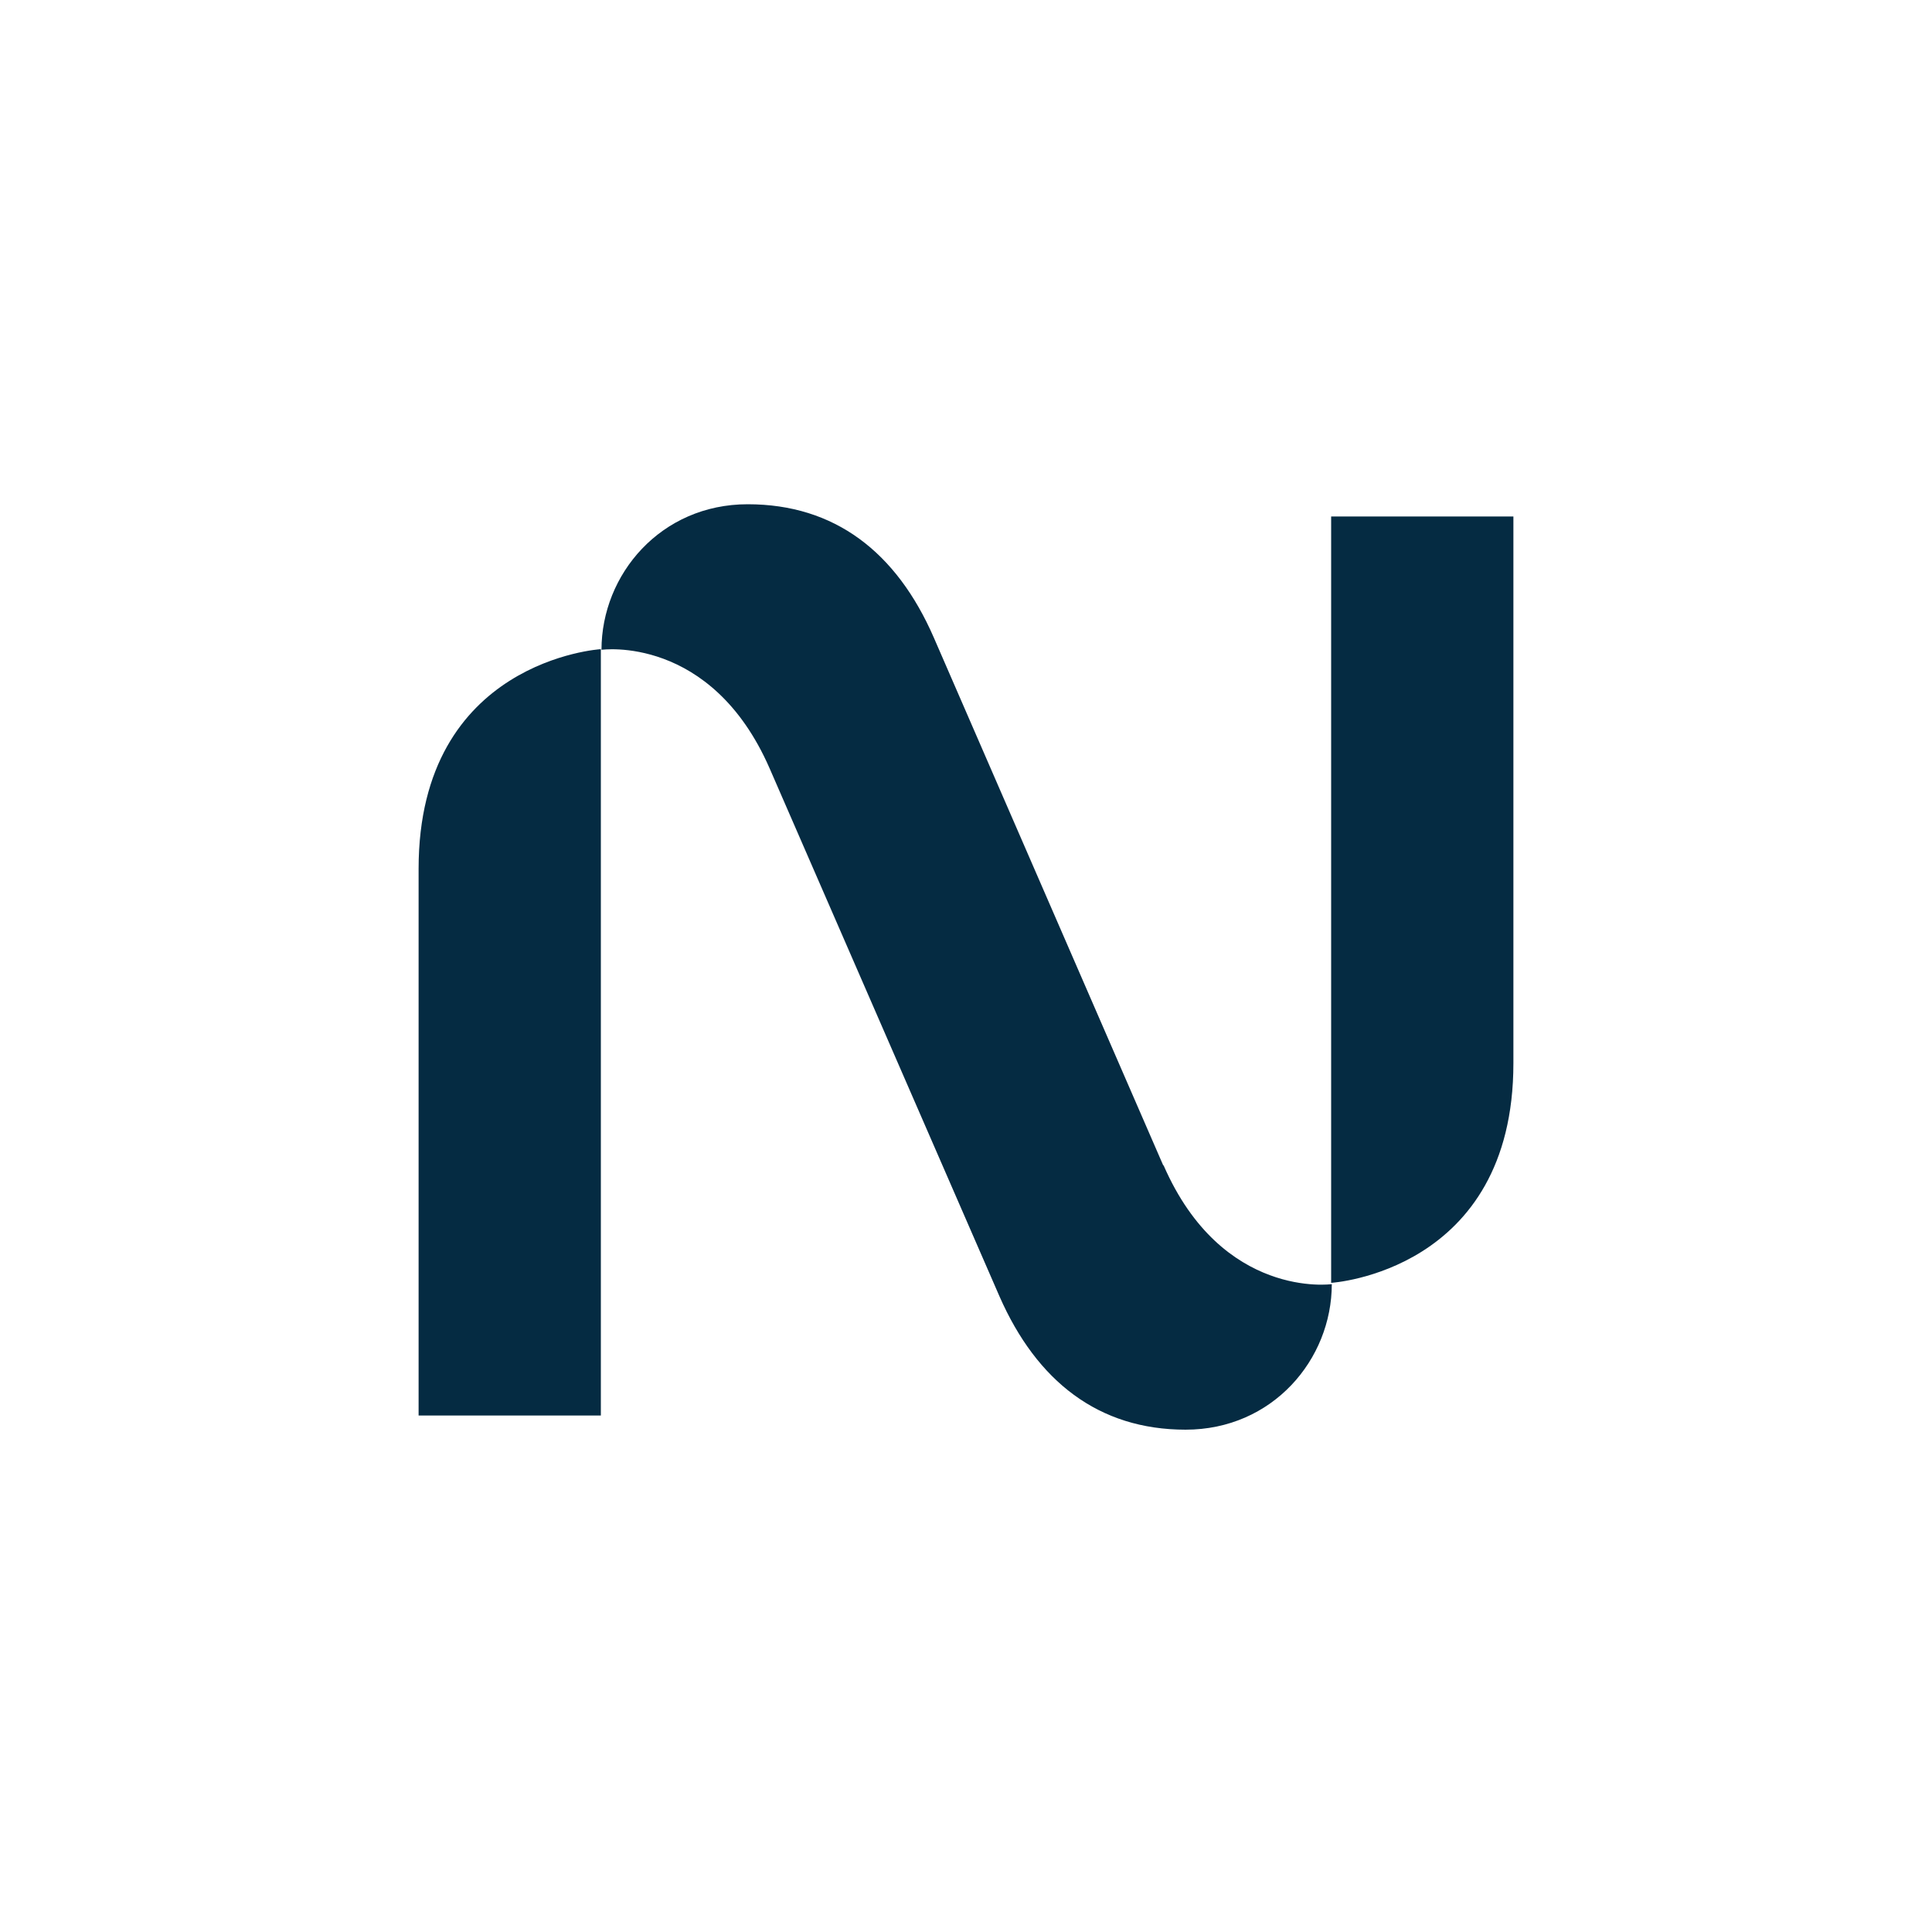 <?xml version="1.0" encoding="UTF-8"?>
<svg xmlns="http://www.w3.org/2000/svg" version="1.1" viewBox="0 0 300 300">
  <defs>
    <style>
      .cls-1 {
        fill: #052b42;
      }
    </style>
  </defs>
  <!-- Generator: Adobe Illustrator 28.6.0, SVG Export Plug-In . SVG Version: 1.2.0 Build 709)  -->
  <g>
    <g id="Layer_1">
      <path class="cls-1" d="M206.7,80.2v119s28.3-1.7,28.3-34.1v-84.9h-28.3ZM93.3,219.8v-119s-28.3,1.7-28.3,34.1v84.9h28.3ZM180.6,180.9l-35.6-81.9c-5.8-13.3-15.4-20.7-28.9-20.7s-22.7,10.9-22.7,22.6c0,0,17-2.4,26.1,18.4l35.7,82c5.8,13.2,15.4,20.7,28.9,20.7s22.7-10.9,22.7-22.6c0,0-17,2.4-26.1-18.4Z"/>
    </g>
  </g>
</svg>